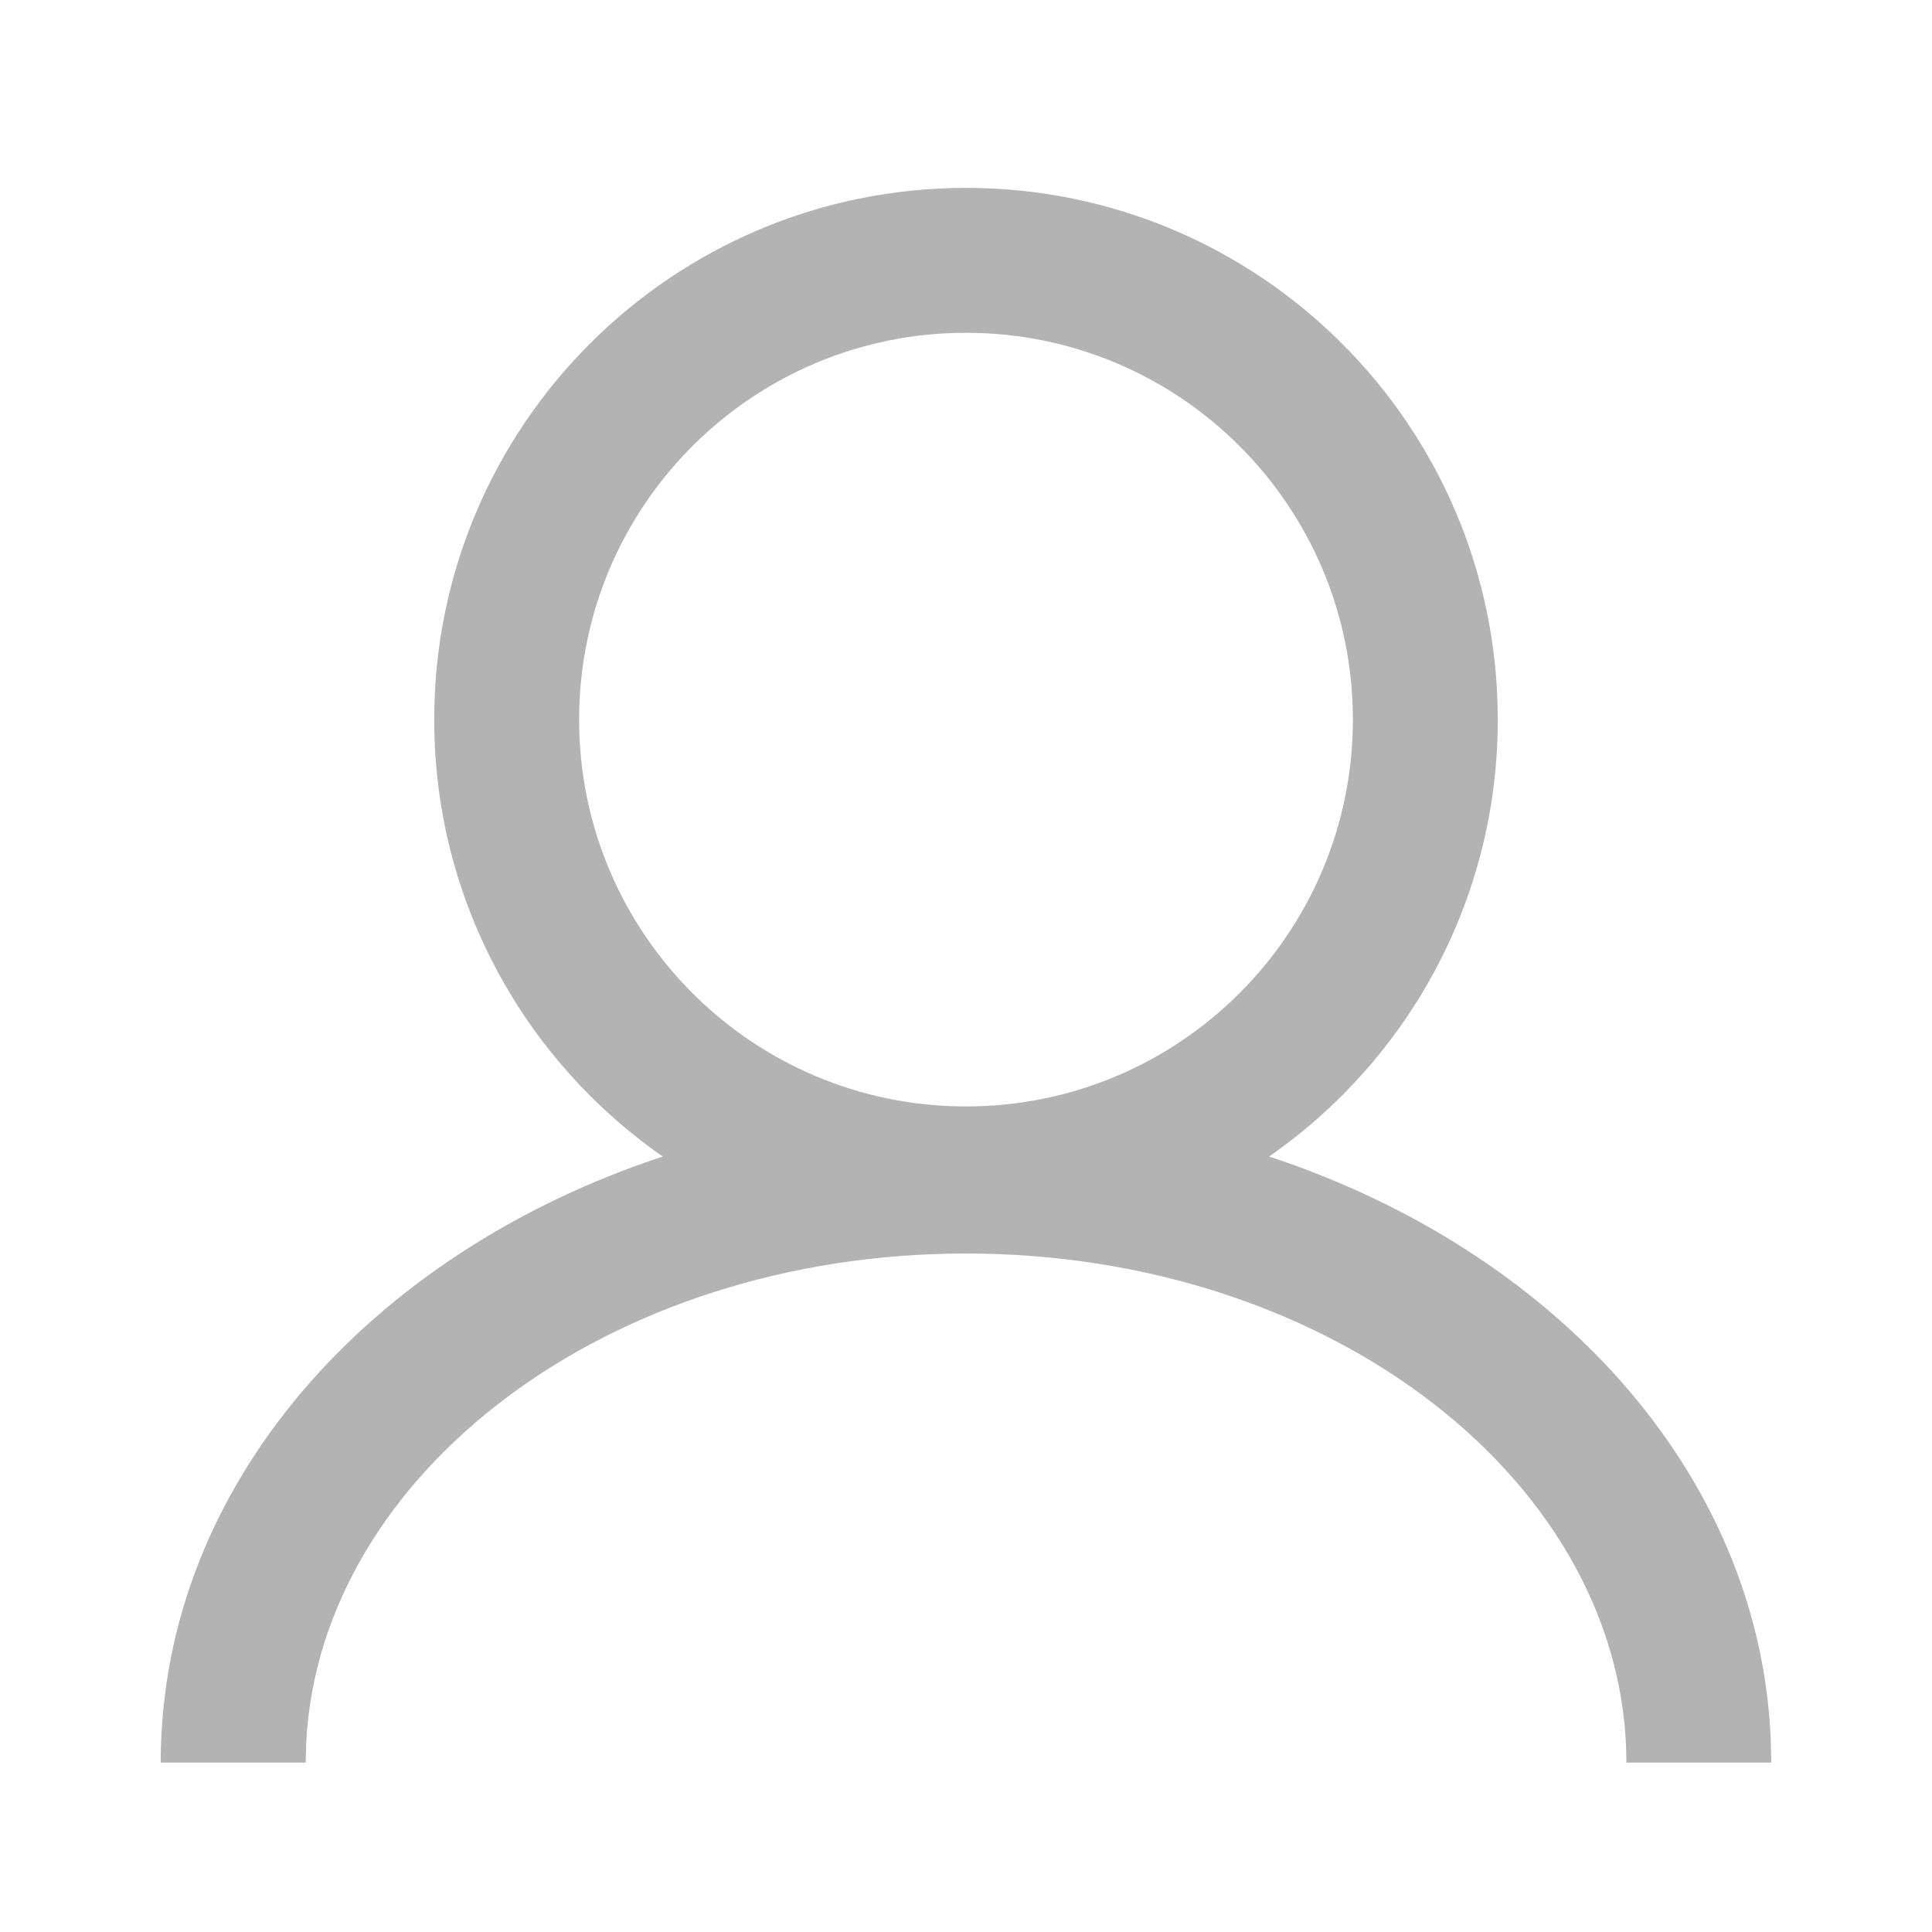 <?xml version="1.0" encoding="UTF-8"?>
<svg width="16px" height="16px" viewBox="0 0 16 16" version="1.1" xmlns="http://www.w3.org/2000/svg" xmlns:xlink="http://www.w3.org/1999/xlink">
    <title>icon_zh</title>
    <g id="studio" stroke="none" stroke-width="1" fill="none" fill-rule="evenodd">
        <g id="登录-弹窗式" transform="translate(-340, -382)">
            <g id="登录" transform="translate(188, 260)">
                <g id="编组-2" transform="translate(142, 50)">
                    <g id="登录_输入框" transform="translate(0, 62)">
                        <g id="icon_zh" transform="translate(10, 10)">
                            <rect id="矩形" x="0" y="0" width="16" height="16"></rect>
                            <path d="M8,1.556 C10.432,1.556 12.404,3.527 12.404,5.959 C12.404,7.458 11.655,8.782 10.51,9.578 C12.866,10.353 14.564,12.19 14.664,14.392 L14.669,14.597 L13.469,14.597 C13.469,12.303 11.047,10.381 8,10.381 C5.036,10.381 2.663,12.201 2.537,14.412 L2.531,14.597 L1.331,14.597 C1.331,12.305 3.061,10.377 5.489,9.578 C4.345,8.782 3.596,7.458 3.596,5.959 C3.596,3.527 5.568,1.556 8,1.556 Z M8,2.756 C6.231,2.756 4.796,4.19 4.796,5.959 C4.796,7.729 6.231,9.163 8,9.163 C9.769,9.163 11.204,7.729 11.204,5.959 C11.204,4.19 9.769,2.756 8,2.756 Z" id="形状结合" fill="#B3B3B3" fill-rule="nonzero"></path>
                        </g>
                    </g>
                </g>
            </g>
        </g>
    </g>
</svg>